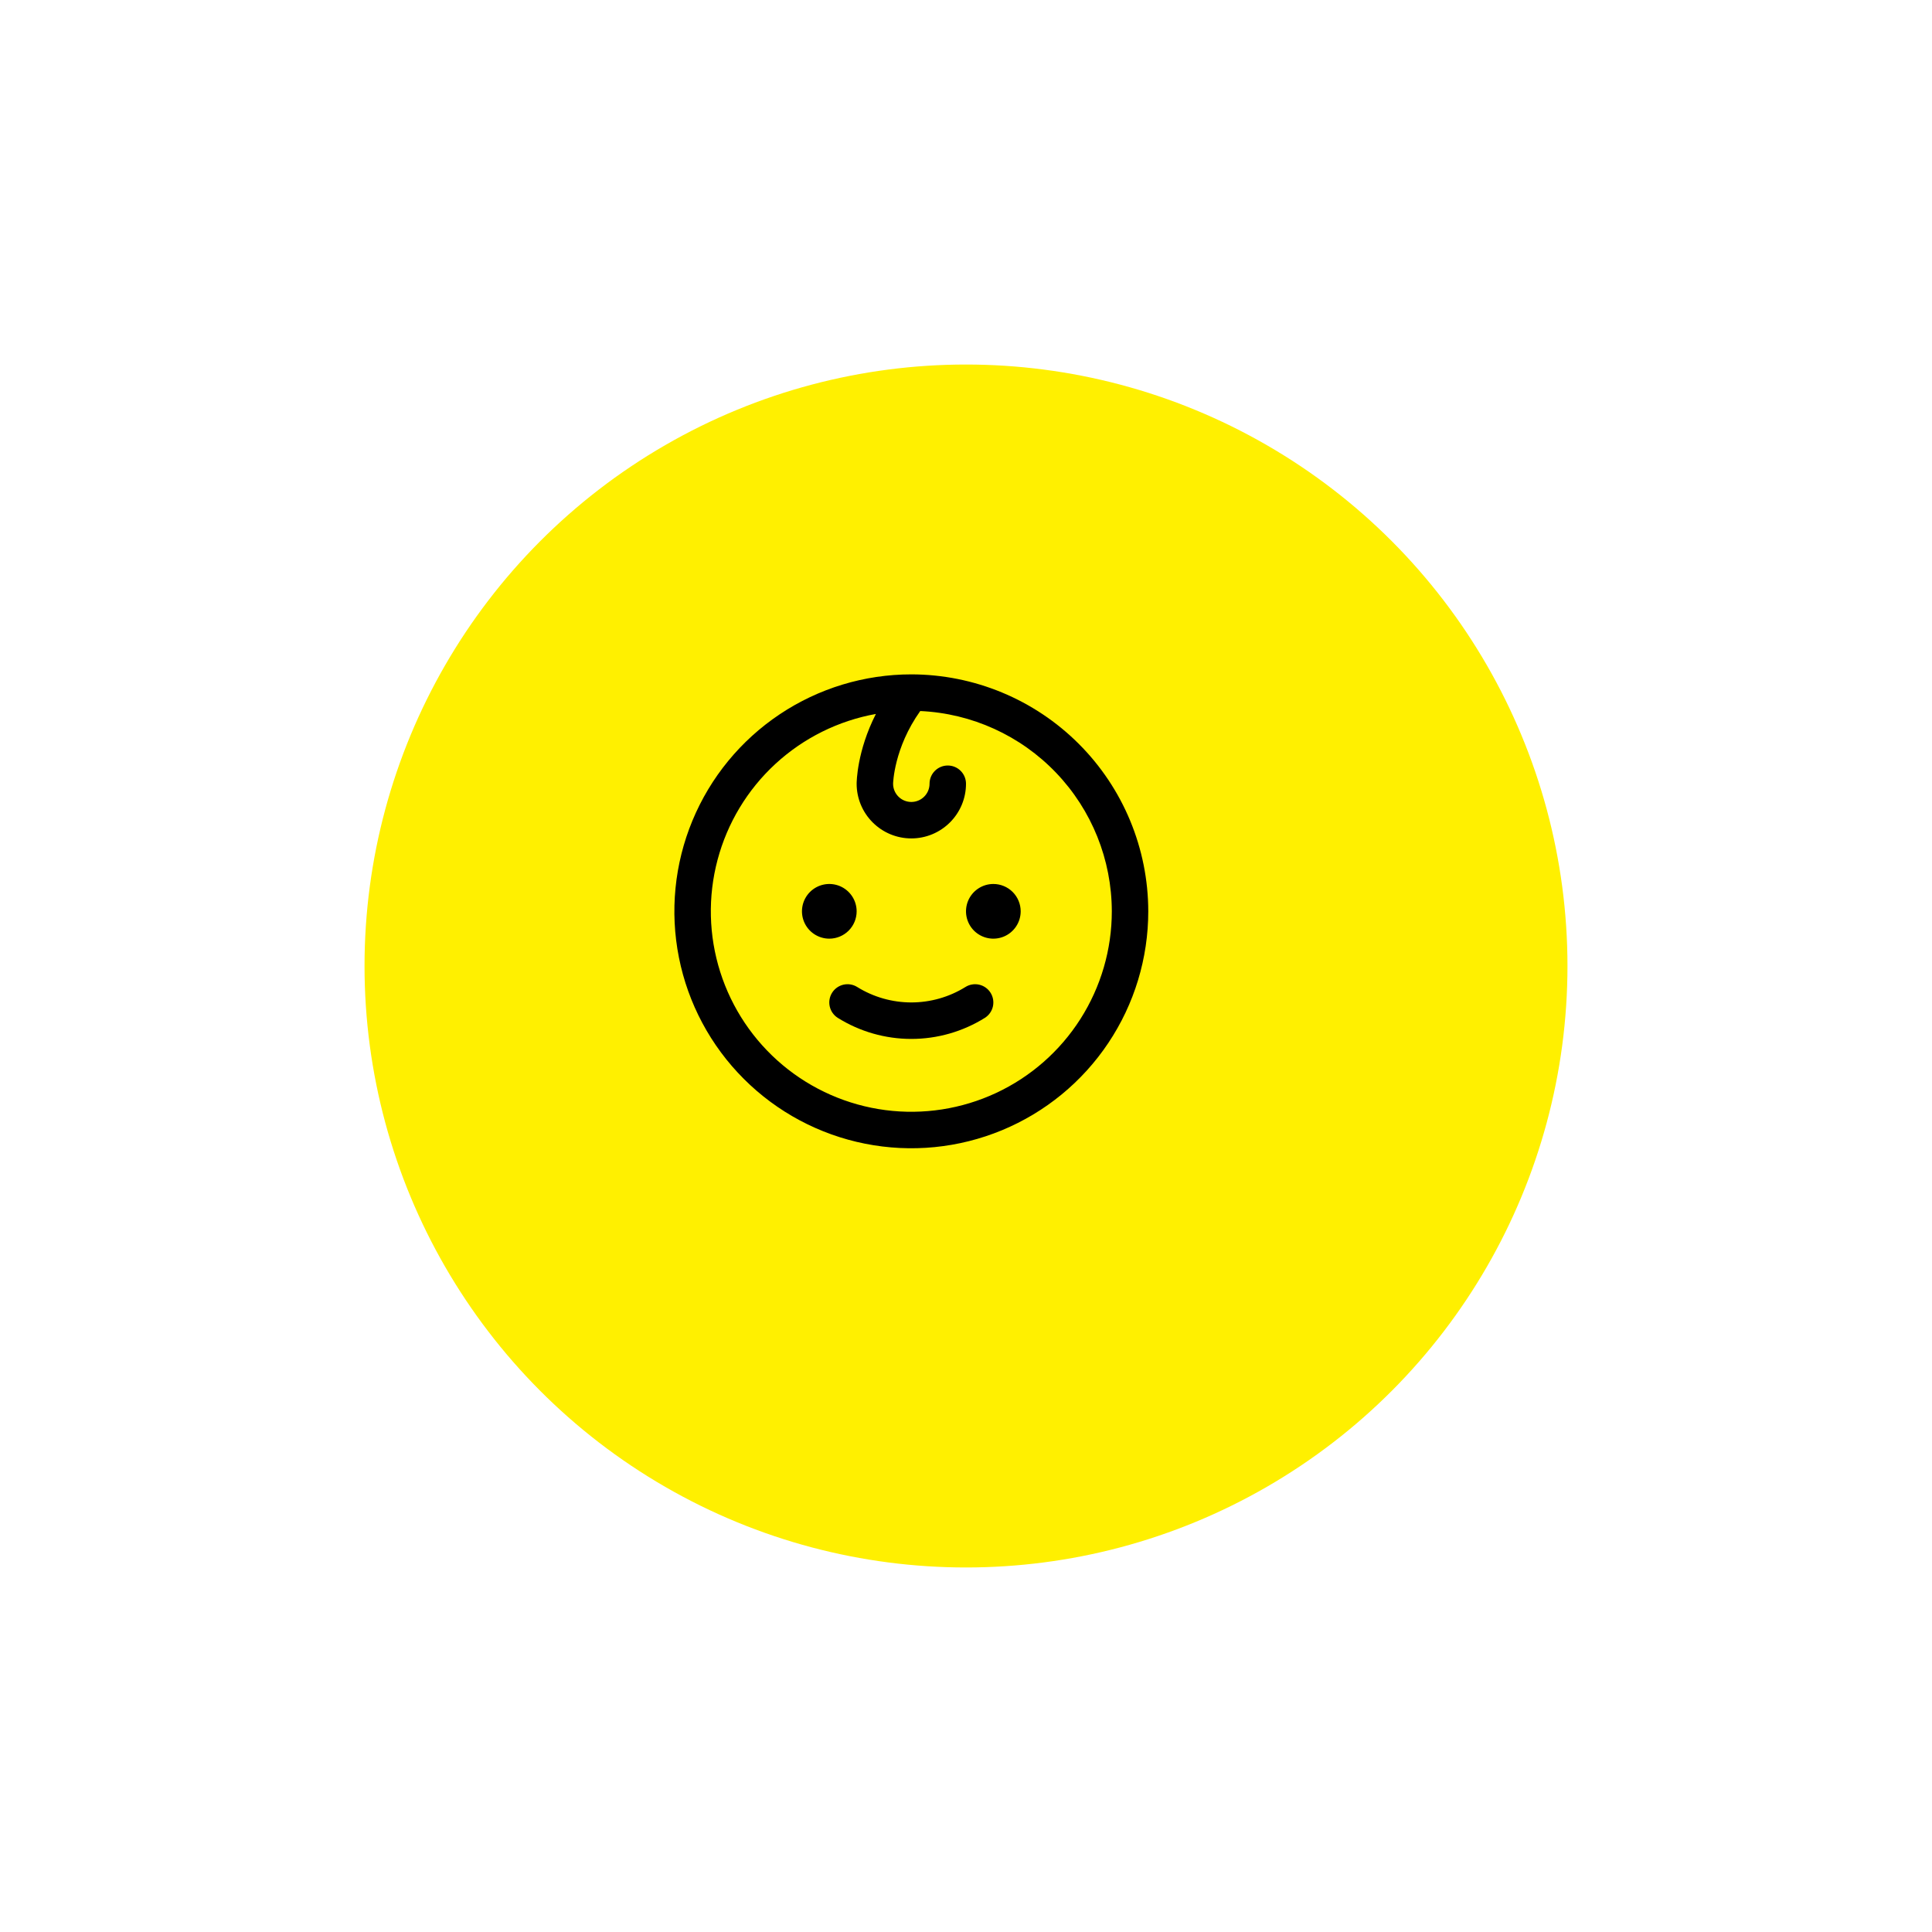 <svg width="106" height="106" viewBox="0 0 106 106" fill="none" xmlns="http://www.w3.org/2000/svg">
<g filter="url(#filter0_d_4410_24907)">
<circle cx="50" cy="50" r="33" fill="#fff000"/>
</g>
<path d="M45.5 51.5C45.203 51.5 44.913 51.412 44.667 51.247C44.42 51.082 44.228 50.848 44.114 50.574C44.001 50.3 43.971 49.998 44.029 49.707C44.087 49.416 44.23 49.149 44.439 48.939C44.649 48.73 44.916 48.587 45.207 48.529C45.498 48.471 45.8 48.501 46.074 48.614C46.348 48.728 46.582 48.92 46.747 49.167C46.912 49.413 47 49.703 47 50C47 50.398 46.842 50.779 46.561 51.061C46.279 51.342 45.898 51.5 45.5 51.5ZM54.5 48.5C54.203 48.5 53.913 48.588 53.667 48.753C53.42 48.918 53.228 49.152 53.114 49.426C53.001 49.7 52.971 50.002 53.029 50.293C53.087 50.584 53.23 50.851 53.439 51.061C53.649 51.27 53.916 51.413 54.207 51.471C54.498 51.529 54.8 51.499 55.074 51.386C55.348 51.272 55.582 51.08 55.747 50.833C55.912 50.587 56 50.297 56 50C56 49.602 55.842 49.221 55.561 48.939C55.279 48.658 54.898 48.5 54.5 48.5ZM52.966 54.154C52.076 54.706 51.048 54.999 50 54.999C48.952 54.999 47.924 54.706 47.034 54.154C46.809 54.012 46.538 53.966 46.279 54.024C46.02 54.083 45.795 54.242 45.654 54.466C45.512 54.691 45.466 54.962 45.524 55.221C45.583 55.48 45.742 55.705 45.966 55.846C47.176 56.601 48.574 57.001 50 57.001C51.426 57.001 52.824 56.601 54.034 55.846C54.258 55.705 54.417 55.48 54.476 55.221C54.534 54.962 54.488 54.691 54.346 54.466C54.205 54.242 53.98 54.083 53.721 54.024C53.462 53.966 53.191 54.012 52.966 54.154ZM63 50C63 52.571 62.238 55.085 60.809 57.222C59.381 59.36 57.35 61.026 54.975 62.01C52.599 62.994 49.986 63.252 47.464 62.75C44.942 62.249 42.626 61.011 40.808 59.192C38.989 57.374 37.751 55.058 37.25 52.536C36.748 50.014 37.006 47.401 37.99 45.025C38.974 42.65 40.64 40.619 42.778 39.191C44.915 37.762 47.429 37 50 37C53.447 37.004 56.751 38.374 59.188 40.812C61.626 43.249 62.996 46.553 63 50ZM61 50C60.996 47.168 59.903 44.447 57.945 42.401C55.988 40.354 53.318 39.14 50.489 39.011C49.04 41.047 49 42.985 49 43C49 43.265 49.105 43.52 49.293 43.707C49.48 43.895 49.735 44 50 44C50.265 44 50.52 43.895 50.707 43.707C50.895 43.52 51 43.265 51 43C51 42.735 51.105 42.48 51.293 42.293C51.48 42.105 51.735 42 52 42C52.265 42 52.52 42.105 52.707 42.293C52.895 42.48 53 42.735 53 43C53 43.796 52.684 44.559 52.121 45.121C51.559 45.684 50.796 46 50 46C49.204 46 48.441 45.684 47.879 45.121C47.316 44.559 47 43.796 47 43C47 42.909 47.016 41.212 48.057 39.171C45.998 39.541 44.087 40.49 42.547 41.908C41.008 43.325 39.906 45.153 39.369 47.175C38.831 49.197 38.882 51.331 39.515 53.325C40.148 55.32 41.337 57.092 42.941 58.435C44.546 59.778 46.501 60.635 48.575 60.906C50.65 61.177 52.759 60.85 54.655 59.965C56.551 59.079 58.155 57.671 59.279 55.906C60.403 54.141 61 52.092 61 50Z" fill="#000"/>
<defs>
<filter id="filter0_d_4410_24907" x="0" y="0" width="106" height="106" filterUnits="userSpaceOnUse" color-interpolation-filters="sRGB">
<feFlood flood-opacity="0" result="BackgroundImageFix"/>
<feColorMatrix in="SourceAlpha" type="matrix" values="0 0 0 0 0 0 0 0 0 0 0 0 0 0 0 0 0 0 127 0" result="hardAlpha"/>
<feOffset dx="3" dy="3"/>
<feGaussianBlur stdDeviation="10"/>
<feComposite in2="hardAlpha" operator="out"/>
<feColorMatrix type="matrix" values="0 0 0 0 0 0 0 0 0 0 0 0 0 0 0 0 0 0 0.15 0"/>
<feBlend mode="normal" in2="BackgroundImageFix" result="effect1_dropShadow_4410_24907"/>
<feBlend mode="normal" in="SourceGraphic" in2="effect1_dropShadow_4410_24907" result="shape"/>
</filter>
</defs>
</svg>
